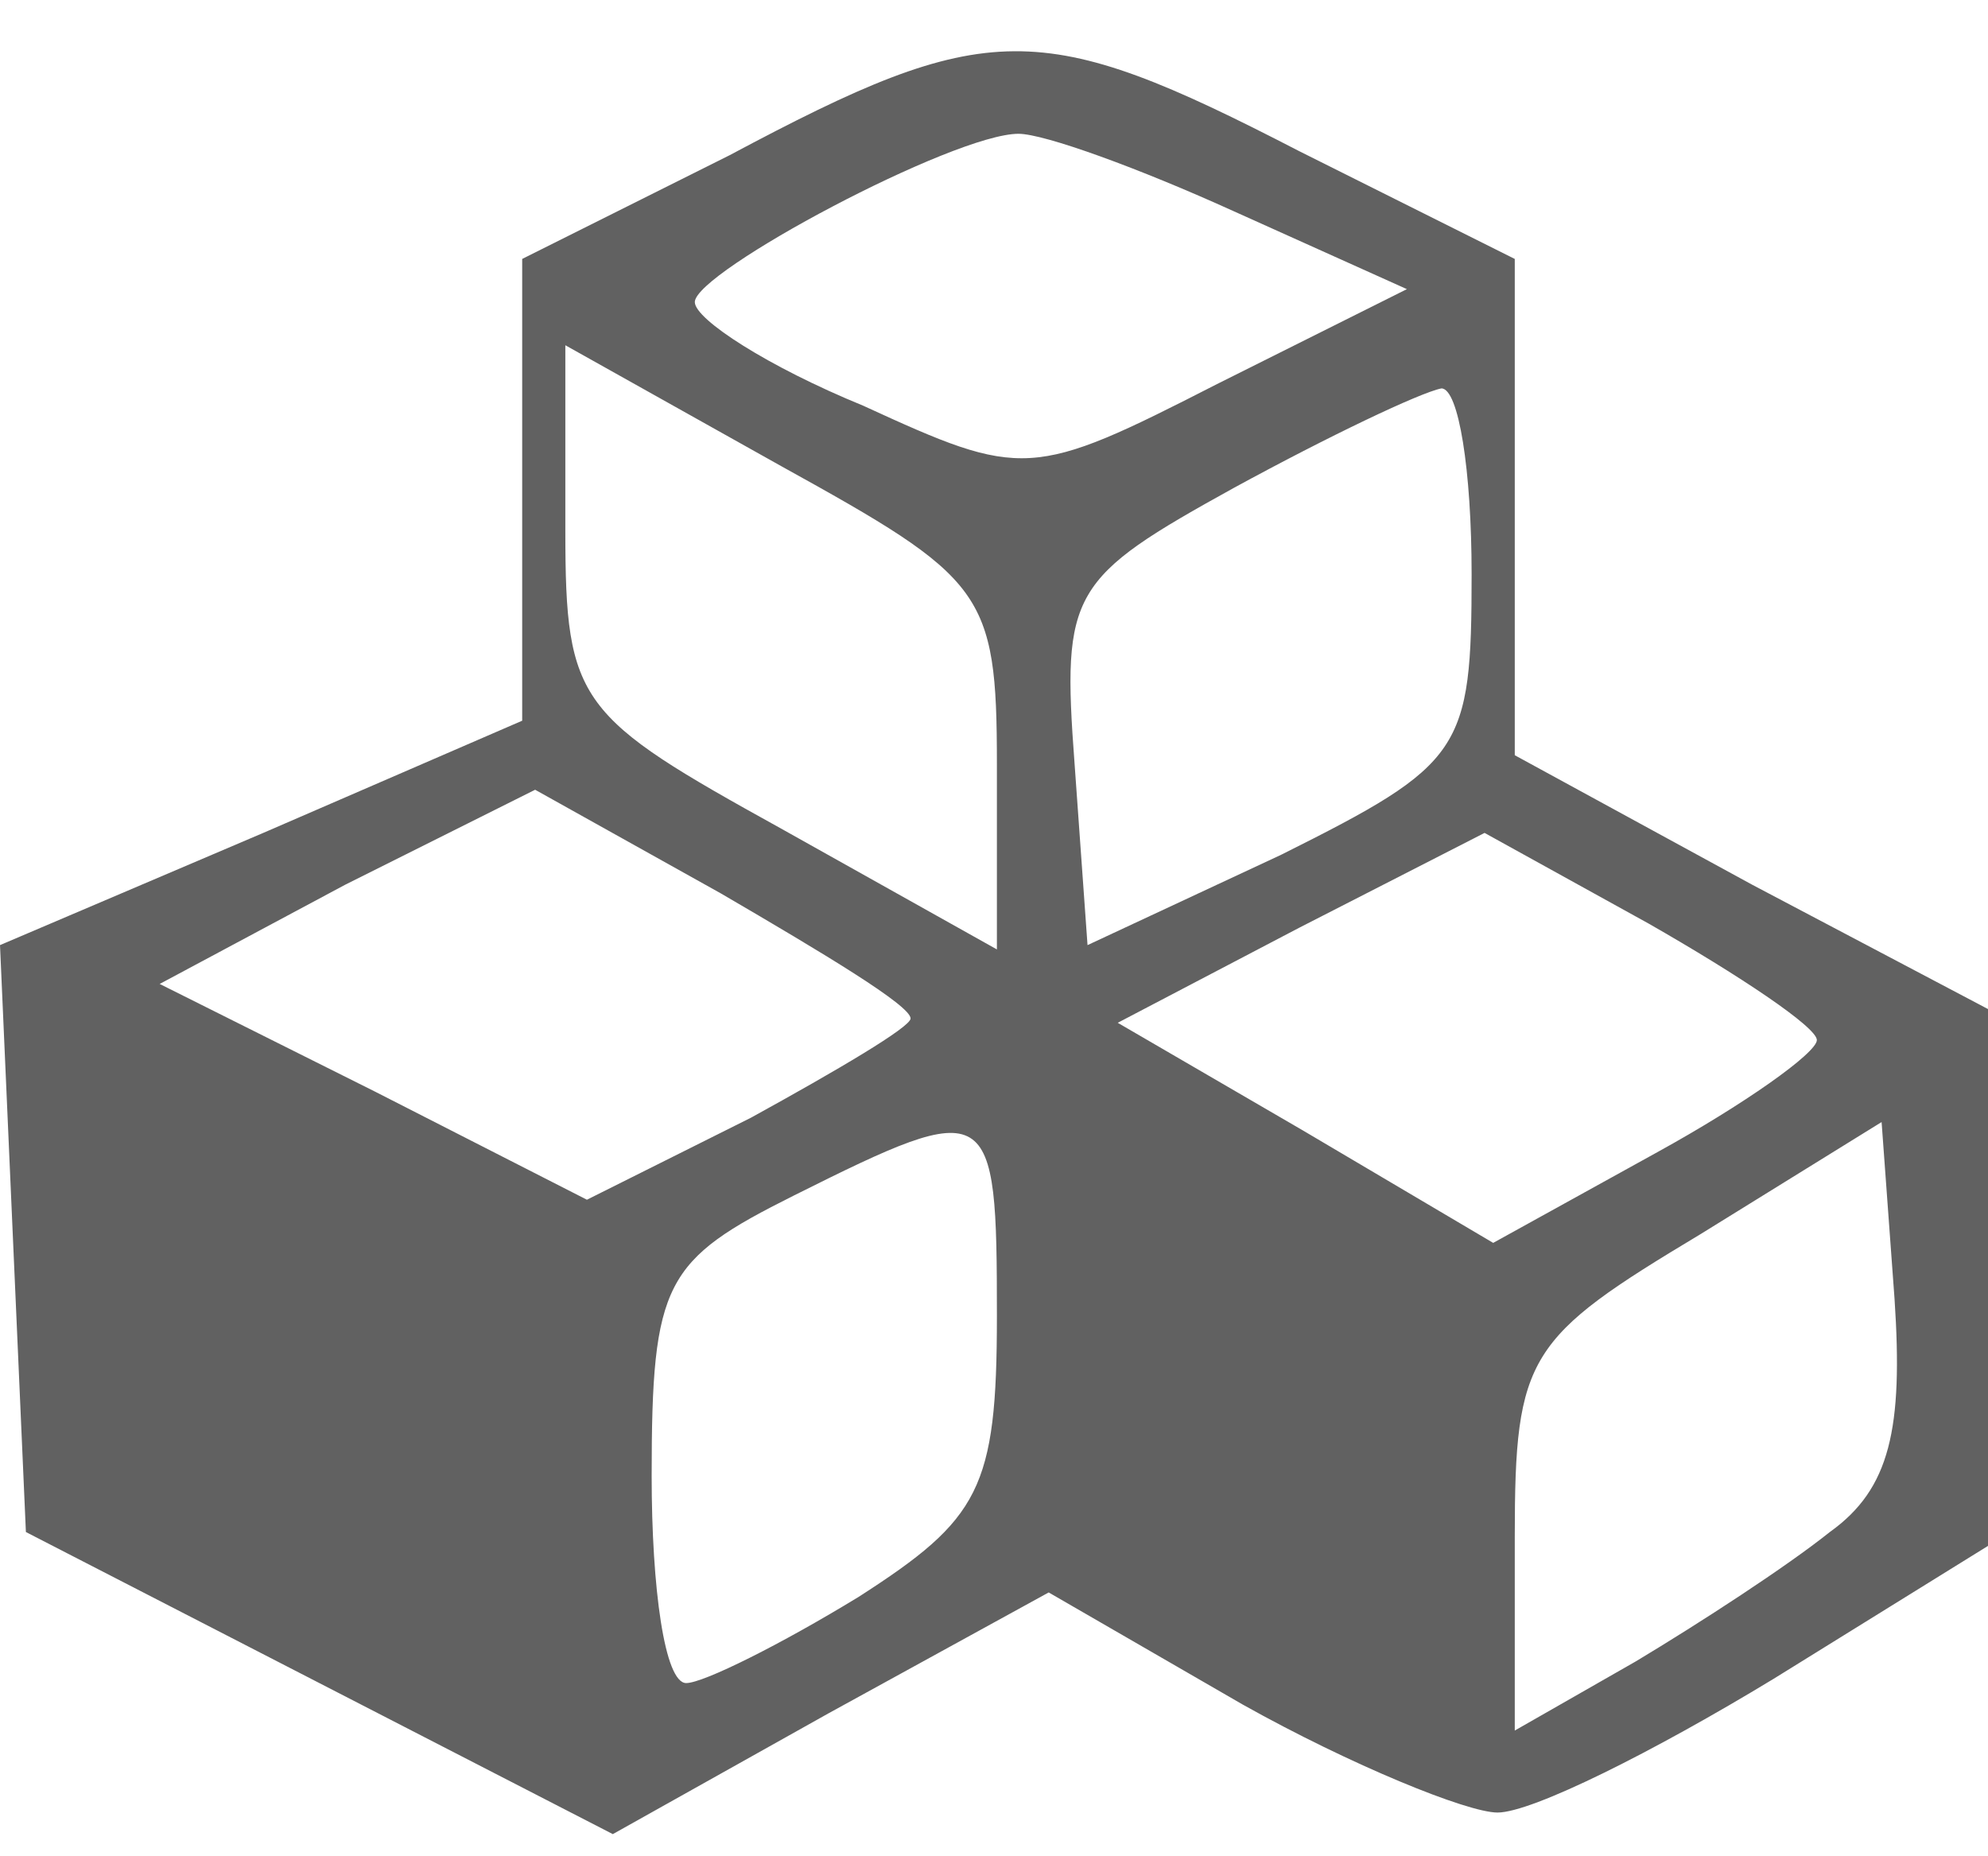 <svg xmlns="http://www.w3.org/2000/svg" class="icon" width="200px" height="186.69px" viewBox="0 0 1097 1024"><path d="M402.456 85.73L288.149 142.884v254.809l-142.884 61.916-145.265 61.916 7.144 161.935 7.144 161.935 161.935 83.349 161.935 83.349 119.07-66.679 121.451-66.679 107.163 61.916c59.535 33.34 123.833 59.535 140.502 59.535 19.051 0 85.73-33.34 152.409-73.823l119.07-73.823v-295.293l-130.977-69.06L835.87 416.744V142.884l-119.07-59.535C573.916 9.526 545.34 9.526 402.456 85.73z m278.623 30.958L776.335 159.553l-104.781 52.391c-102.4 52.391-107.163 52.391-195.274 11.907-52.391-21.433-92.874-47.628-92.874-57.153 0-16.67 142.884-92.874 178.605-92.874 14.288 0 66.679 19.051 119.07 42.865z m-130.977 304.819v102.4l-119.07-66.679c-111.926-61.916-119.07-69.06-119.07-164.316V190.512l119.07 66.679c111.926 61.916 119.07 69.06 119.07 164.316z m261.953-104.781c0 97.637-4.763 104.781-104.781 154.791l-107.163 50.009-7.144-100.019c-7.144-95.256-2.381-102.4 88.112-152.409 52.391-28.577 102.4-52.391 114.307-54.772 9.526 0 16.67 45.247 16.67 102.4z m-309.581 245.284c0 4.763-40.484 28.577-88.112 54.772l-90.493 45.247-116.688-59.535-119.07-59.535 102.4-54.772 104.781-52.391 102.4 57.153c57.153 33.34 104.781 61.916 104.781 69.06z m500.093 11.907c0 7.144-40.484 35.721-88.112 61.916l-90.493 50.009-104.781-61.916-102.4-59.535L716.8 512l102.4-52.391 90.493 50.009c50.009 28.577 92.874 57.153 92.874 64.298zM550.102 726.326c0 95.256-9.526 111.926-76.205 154.791-42.865 26.195-85.73 47.628-95.256 47.628-11.907 0-19.051-52.391-19.051-114.307 0-107.163 7.144-119.07 78.586-154.791 109.544-54.772 111.926-52.391 111.926 66.679z m459.609 119.07c-23.814 19.051-71.442 50.009-107.163 71.442L835.87 954.94v-107.163c0-100.019 7.144-109.544 102.4-166.698l100.019-61.916 7.144 97.637c4.763 71.442-2.381 104.781-35.721 128.595z" fill="#616161"></path></svg>